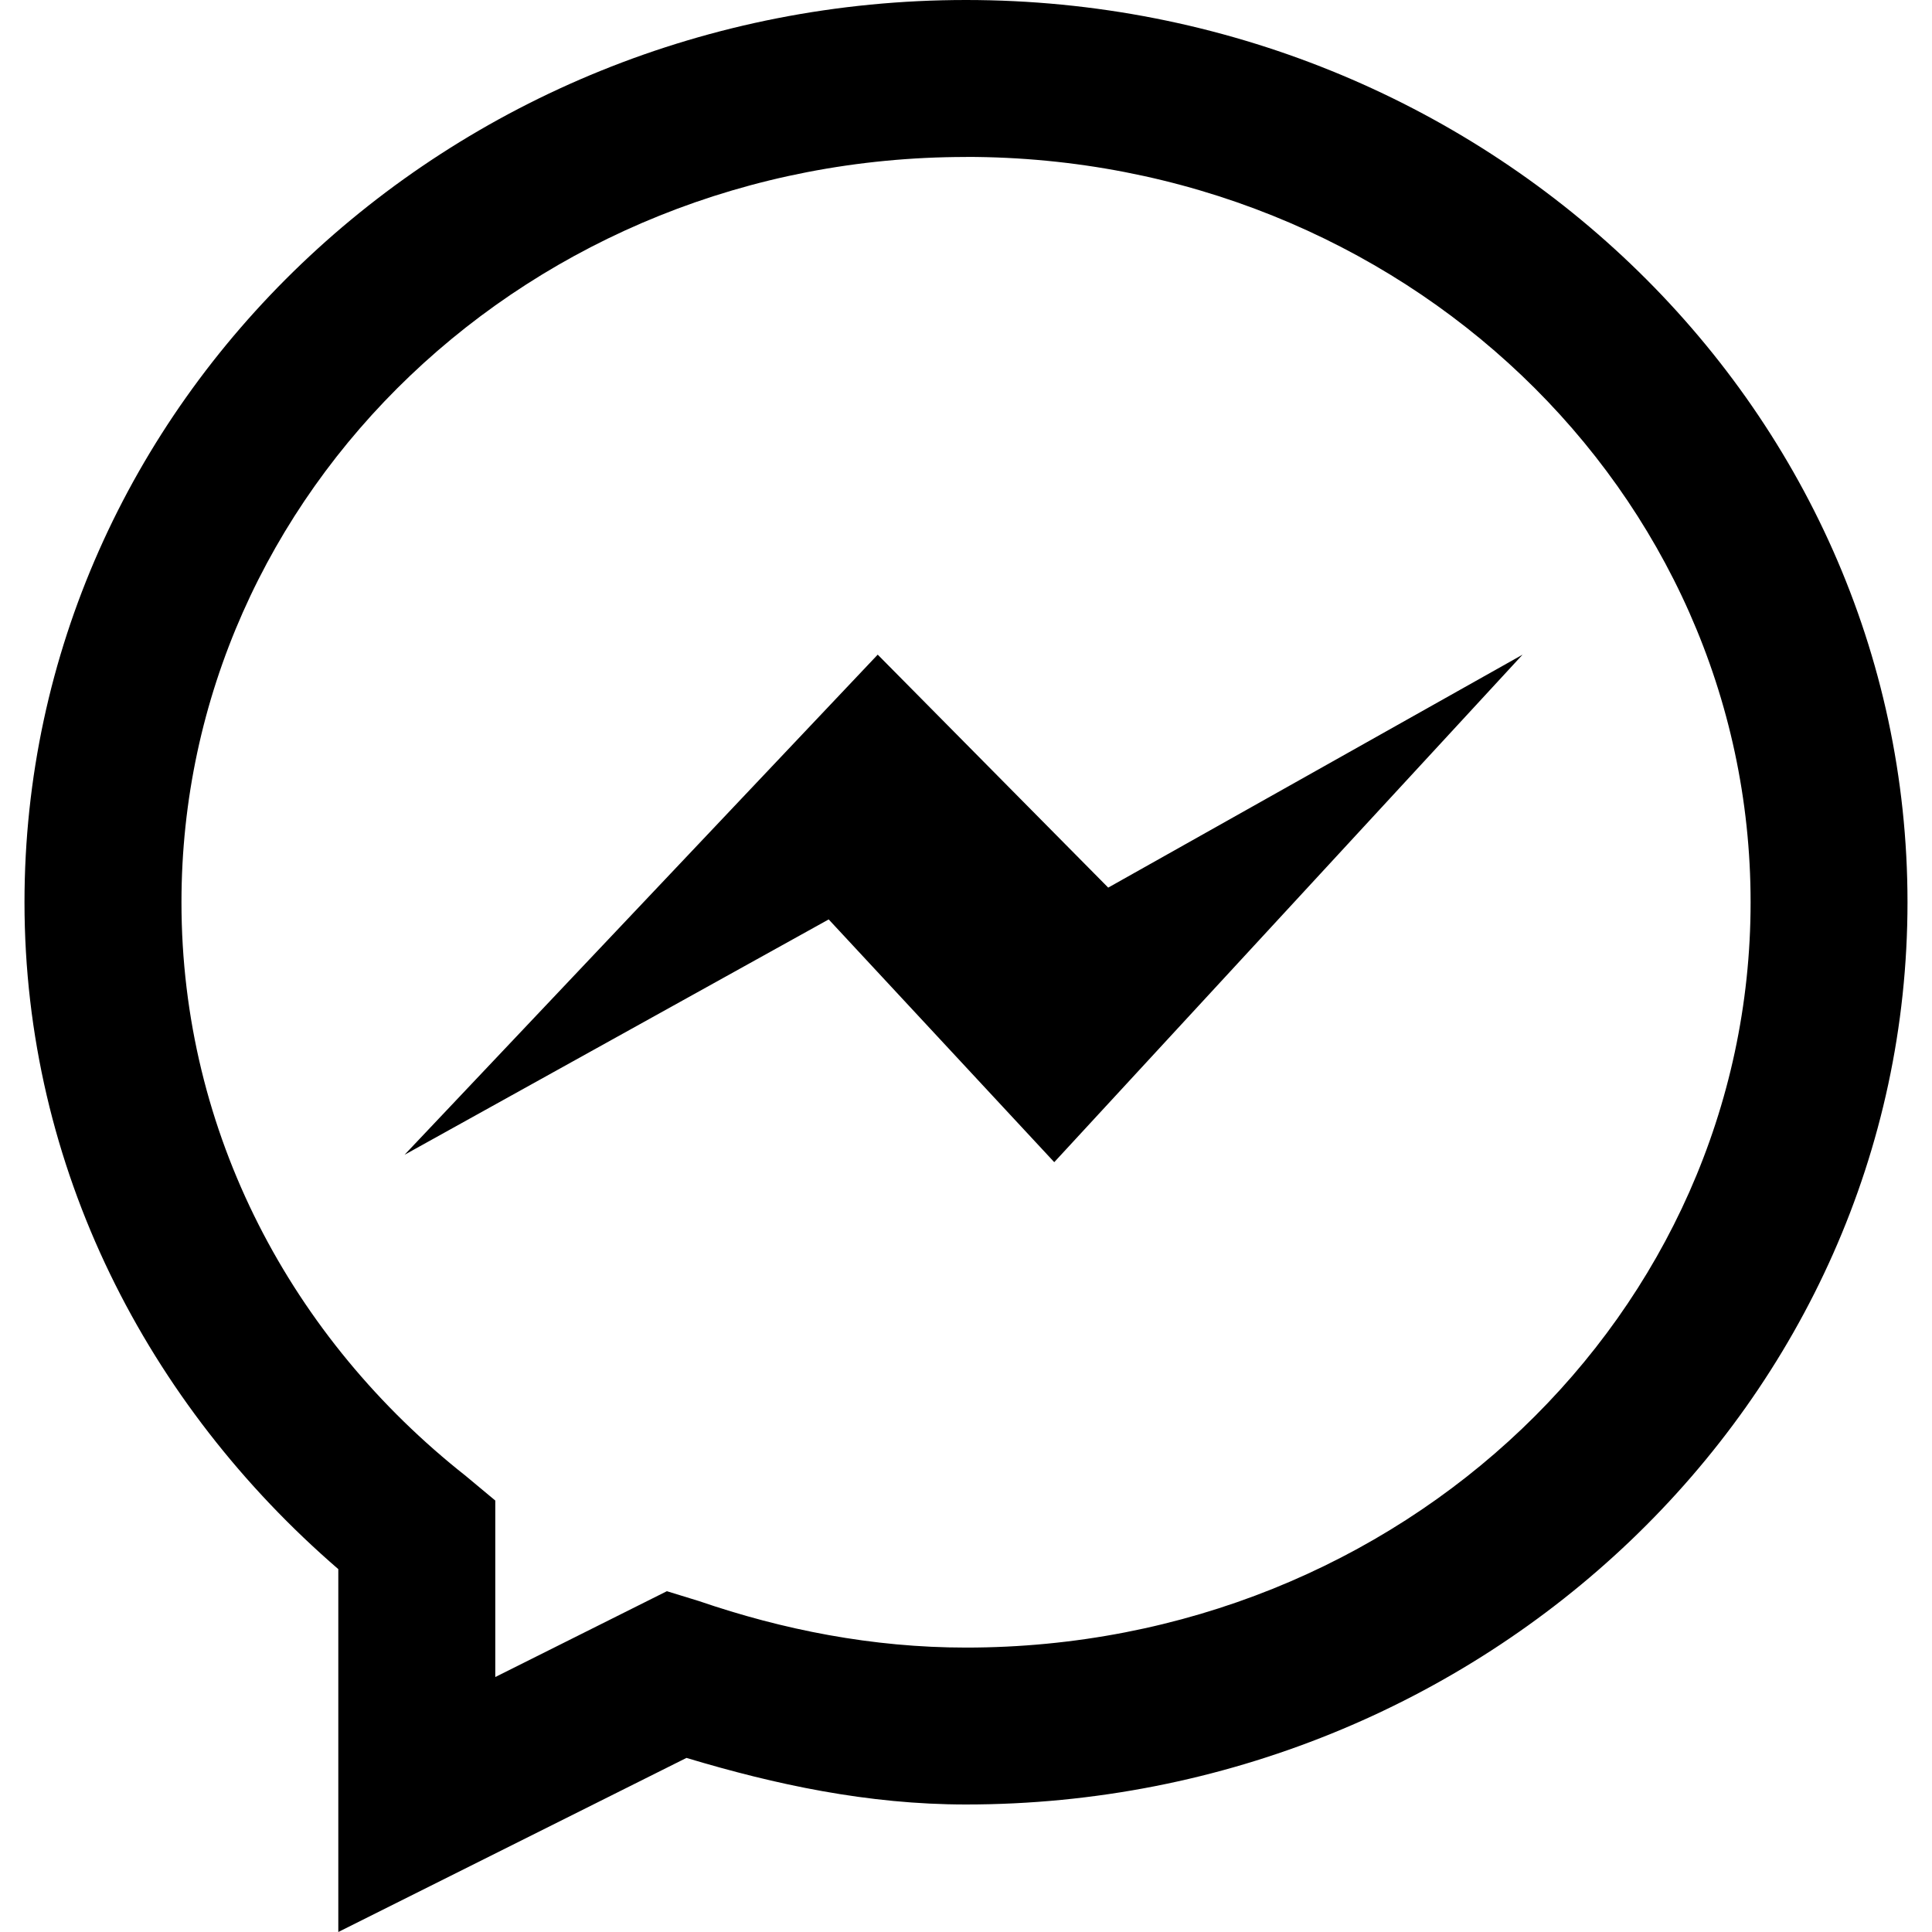 <?xml version="1.0" encoding="UTF-8"?>
<svg id="Layer_1" data-name="Layer 1" xmlns="http://www.w3.org/2000/svg" viewBox="0 0 280 280">
  <path d="M140,0C65.07,0,3.55,58.41,3.55,130.76c0,38.55,17.86,72.8,45.48,96.65v52.59l50.46-25.23c12.84,3.86,26.25,6.75,40.51,6.75,74.93,0,136.45-58.41,136.45-130.76S214.93,0,140,0ZM140,22.74c63.2,0,113.71,48.5,113.71,108.02s-50.5,108.02-113.71,108.02c-13.59,0-26.56-2.58-38.73-6.75l-4.62-1.42-24.87,12.44v-25.58l-4.26-3.55c-25.23-19.9-41.22-49.7-41.22-83.15,0-59.52,50.5-108.02,113.71-108.02ZM127.21,94.87l-68.58,72.49,61.47-34.11,32.69,35.18,67.87-73.55-60.05,33.76-33.4-33.76Z"/>
</svg>
